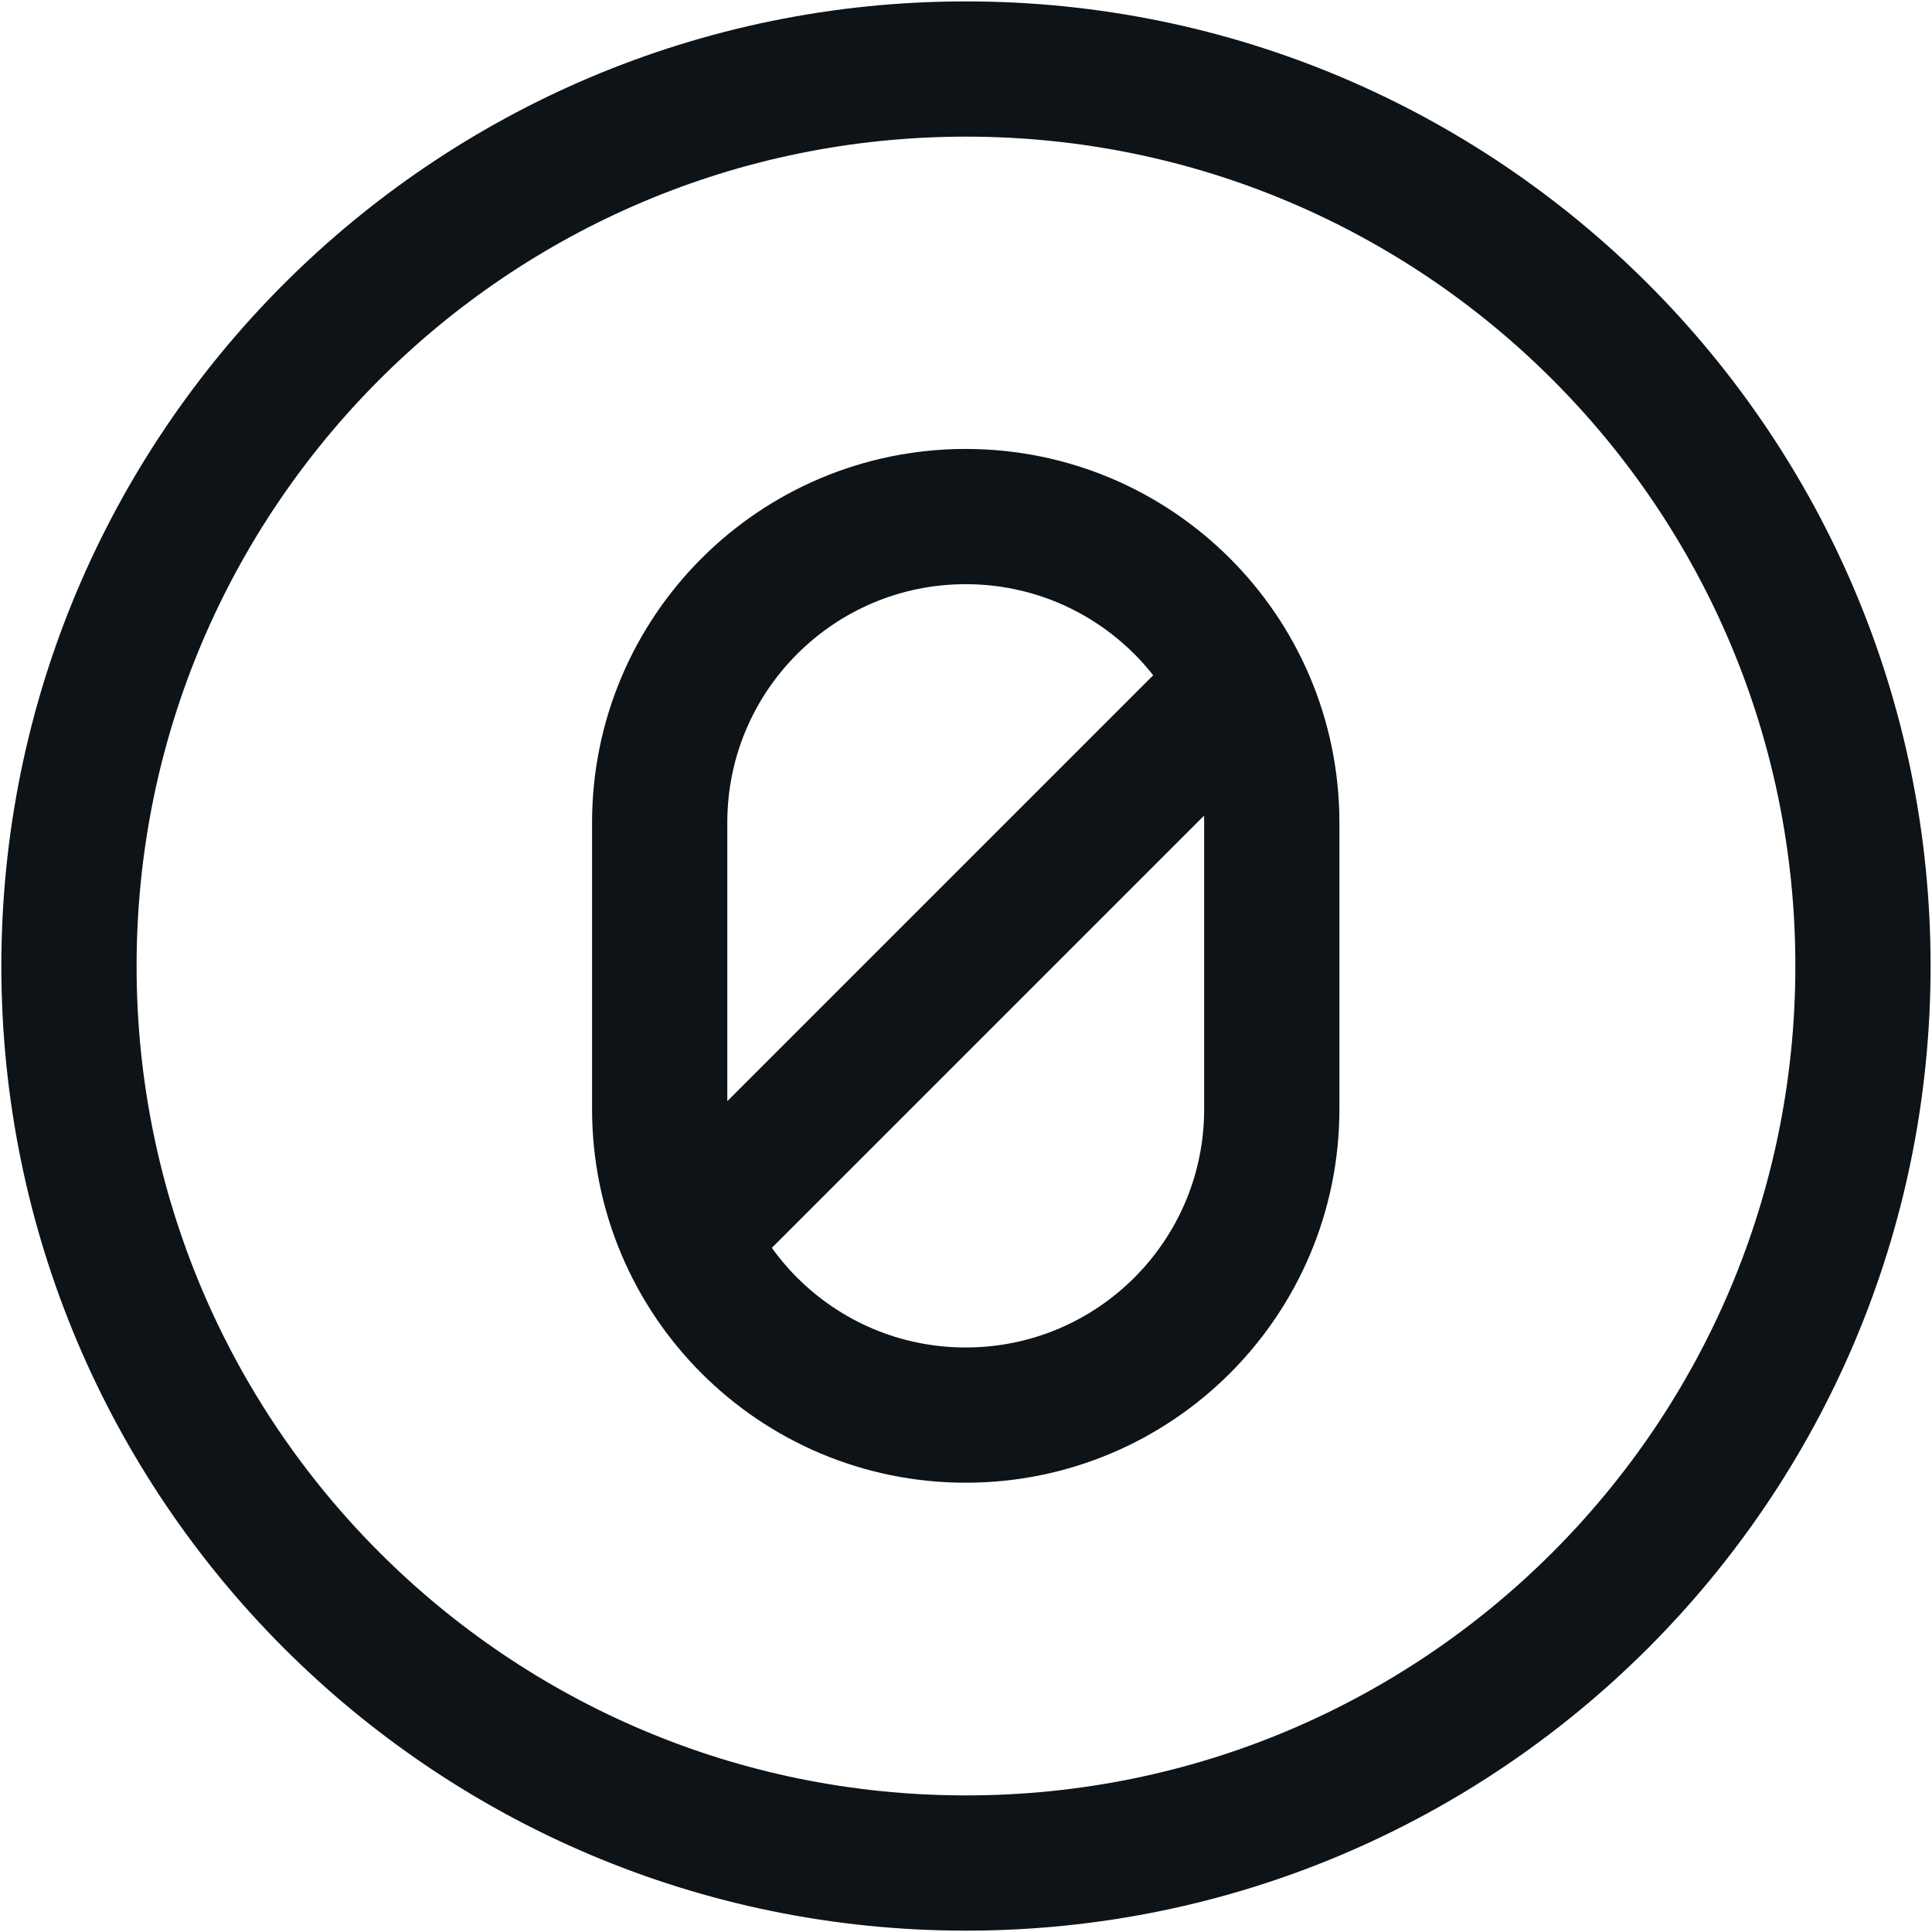<svg width="40" height="40" viewBox="0 0 40 40" fill="none" xmlns="http://www.w3.org/2000/svg">
<path d="M19.999 38.572C30.256 38.572 38.571 30.257 38.571 20C38.571 9.743 30.256 1.429 19.999 1.429C9.742 1.429 1.428 9.743 1.428 20C1.428 30.257 9.742 38.572 19.999 38.572Z" stroke="#0D1317" stroke-width="2.8"/>
<path d="M26.331 22.962V17.031C26.331 13.532 23.494 10.695 19.994 10.695C16.495 10.695 13.658 13.532 13.658 17.031V22.962C13.658 26.461 16.495 29.298 19.994 29.298C23.494 29.298 26.331 26.461 26.331 22.962Z" stroke="#0D1317" stroke-width="2.8" stroke-linecap="round" stroke-linejoin="round"/>
<path d="M25.634 14.202L14.242 25.594" stroke="#0D1317" stroke-width="2.8" stroke-linecap="round" stroke-linejoin="round"/>
</svg>
